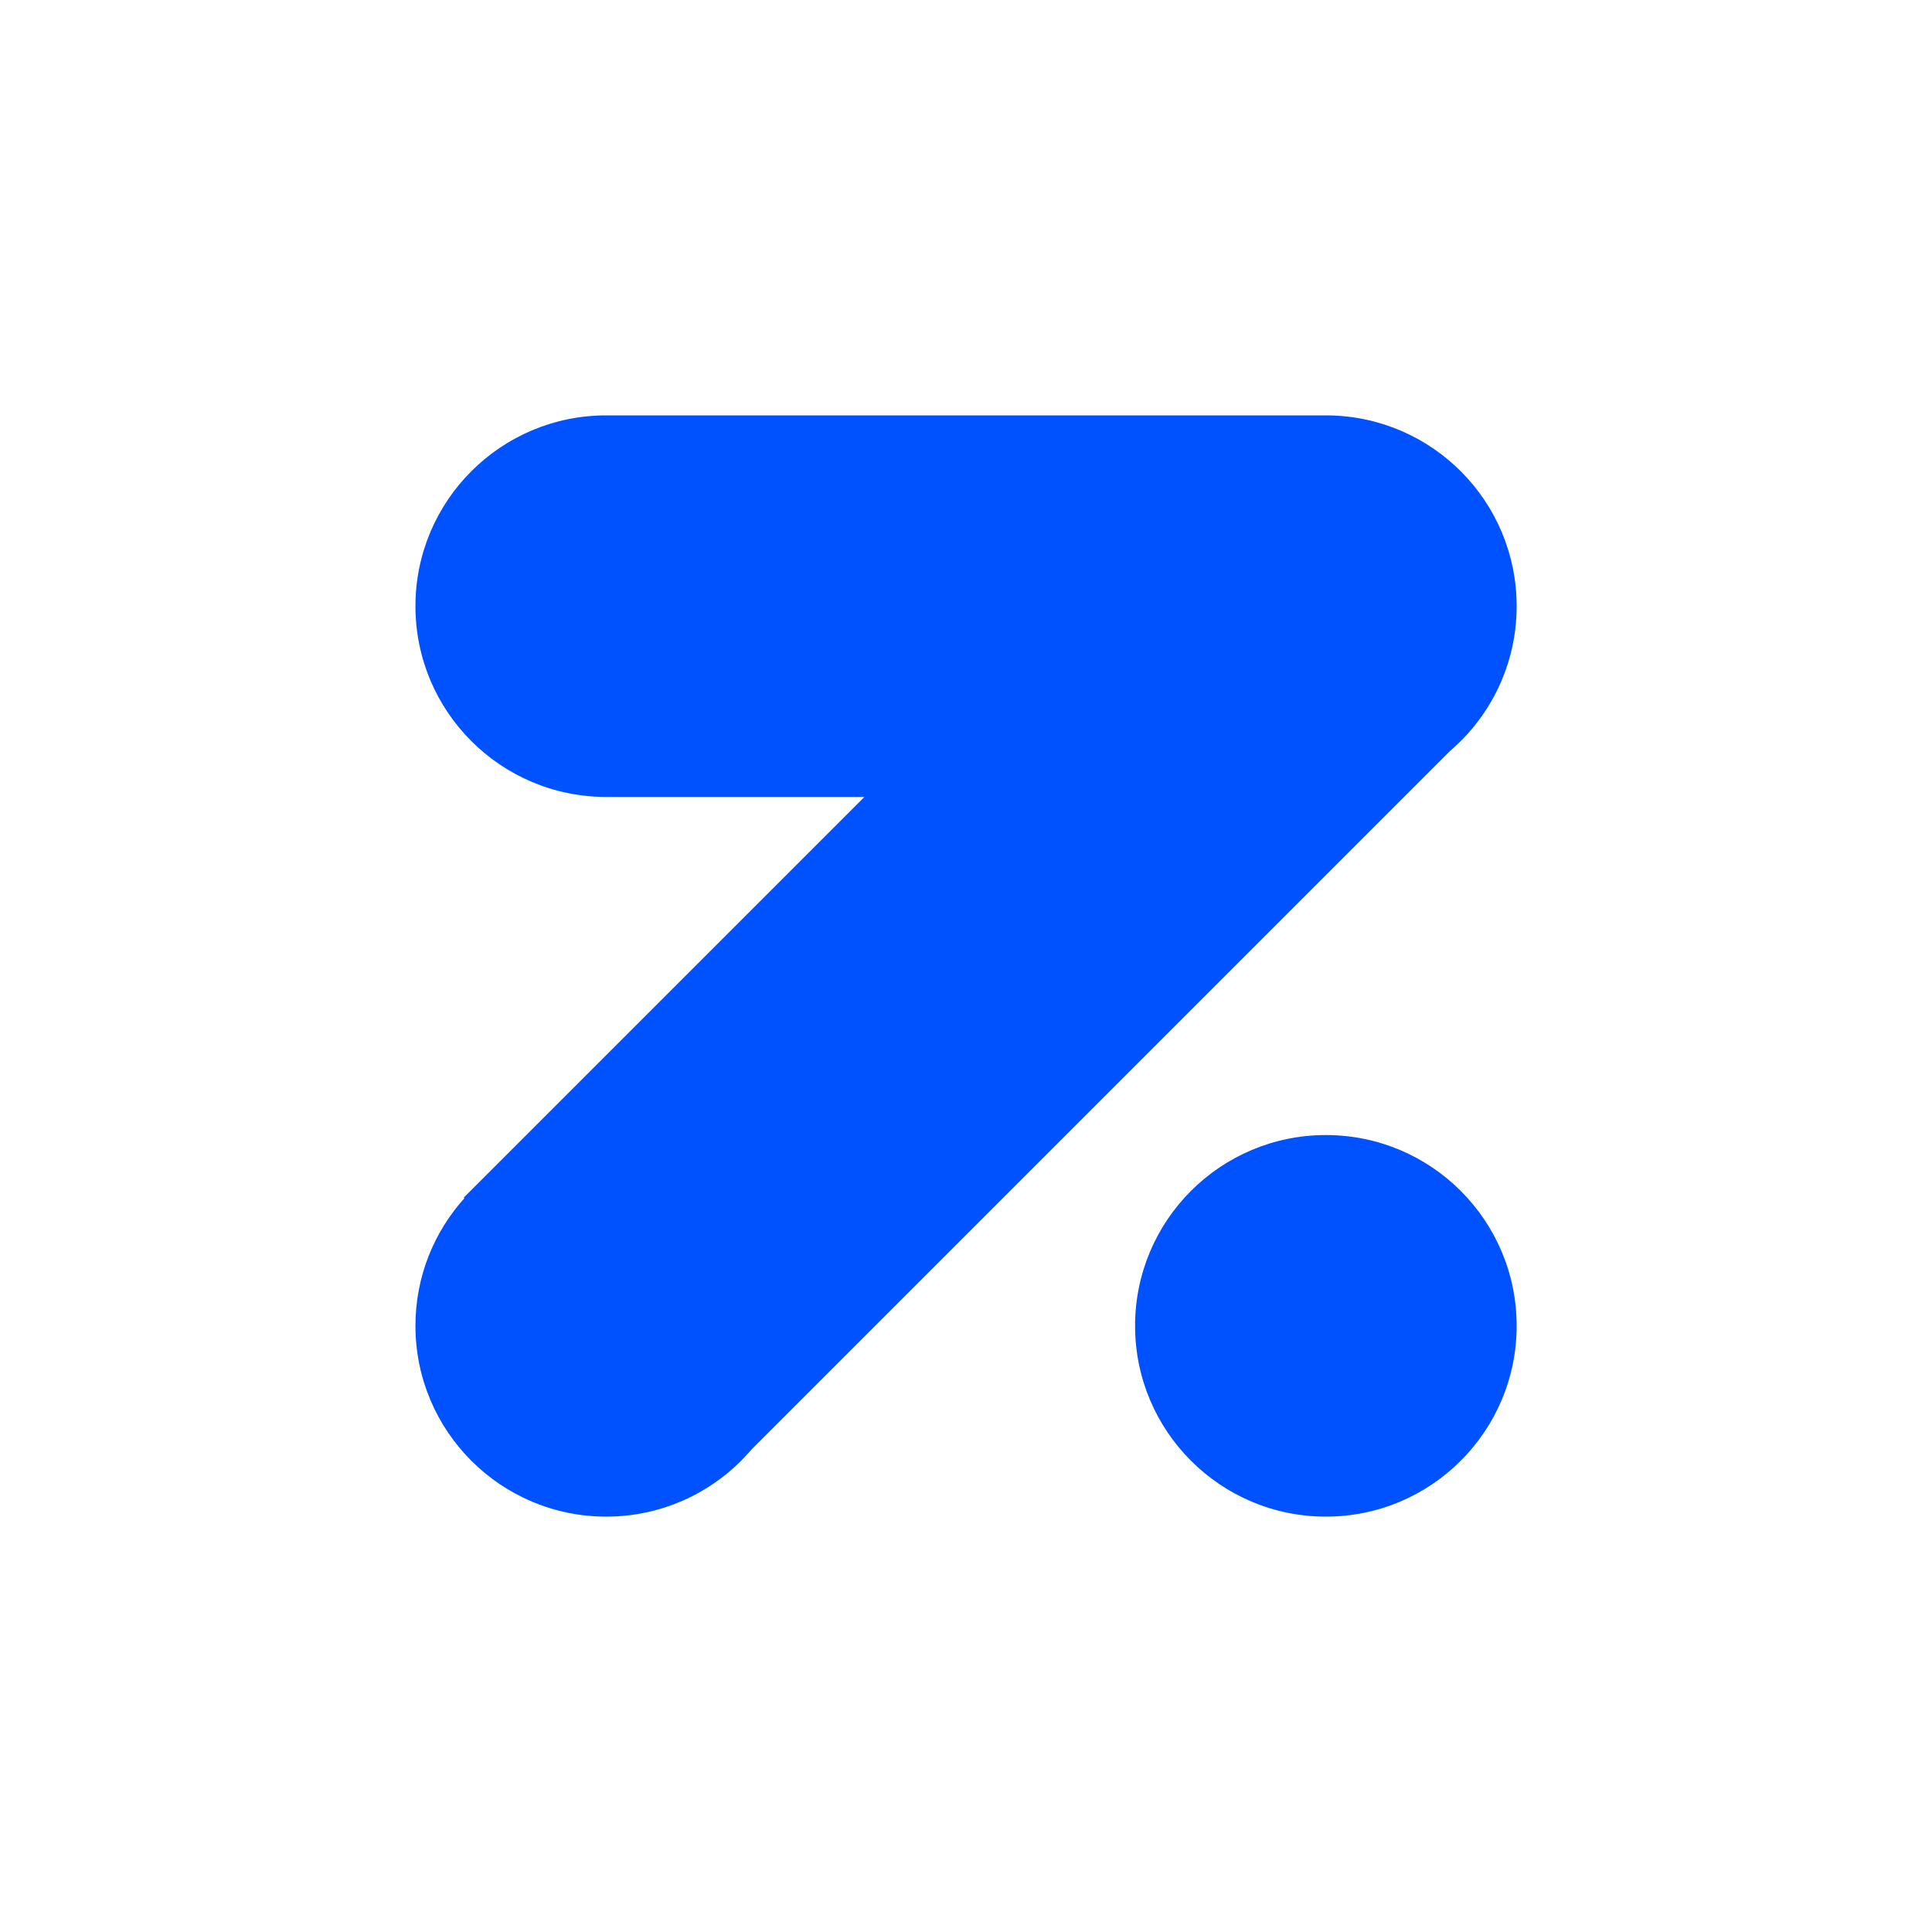 <svg xmlns="http://www.w3.org/2000/svg" width="124" height="124" viewBox="0 0 124 124" fill="none"><path fill-rule="evenodd" clip-rule="evenodd" d="M38.909 26.66C32.146 26.66 26.664 32.142 26.664 38.905C26.664 45.668 32.146 51.15 38.909 51.15C38.96 51.15 39.011 51.15 39.062 51.149V51.15H55.479L29.764 76.865L29.805 76.906C27.852 79.075 26.664 81.946 26.664 85.095C26.664 91.857 32.146 97.34 38.909 97.34C42.651 97.34 46.001 95.661 48.247 93.016L93.031 48.232C95.668 45.986 97.342 42.641 97.342 38.905C97.342 32.194 91.943 26.745 85.252 26.661V26.66H85.097H39.062V26.661C39.011 26.66 38.96 26.66 38.909 26.66ZM85.097 72.85C78.334 72.85 72.852 78.332 72.852 85.095C72.852 91.857 78.334 97.34 85.097 97.34C91.859 97.34 97.342 91.857 97.342 85.095C97.342 78.332 91.859 72.85 85.097 72.85Z" fill="#0051FF"></path></svg>
